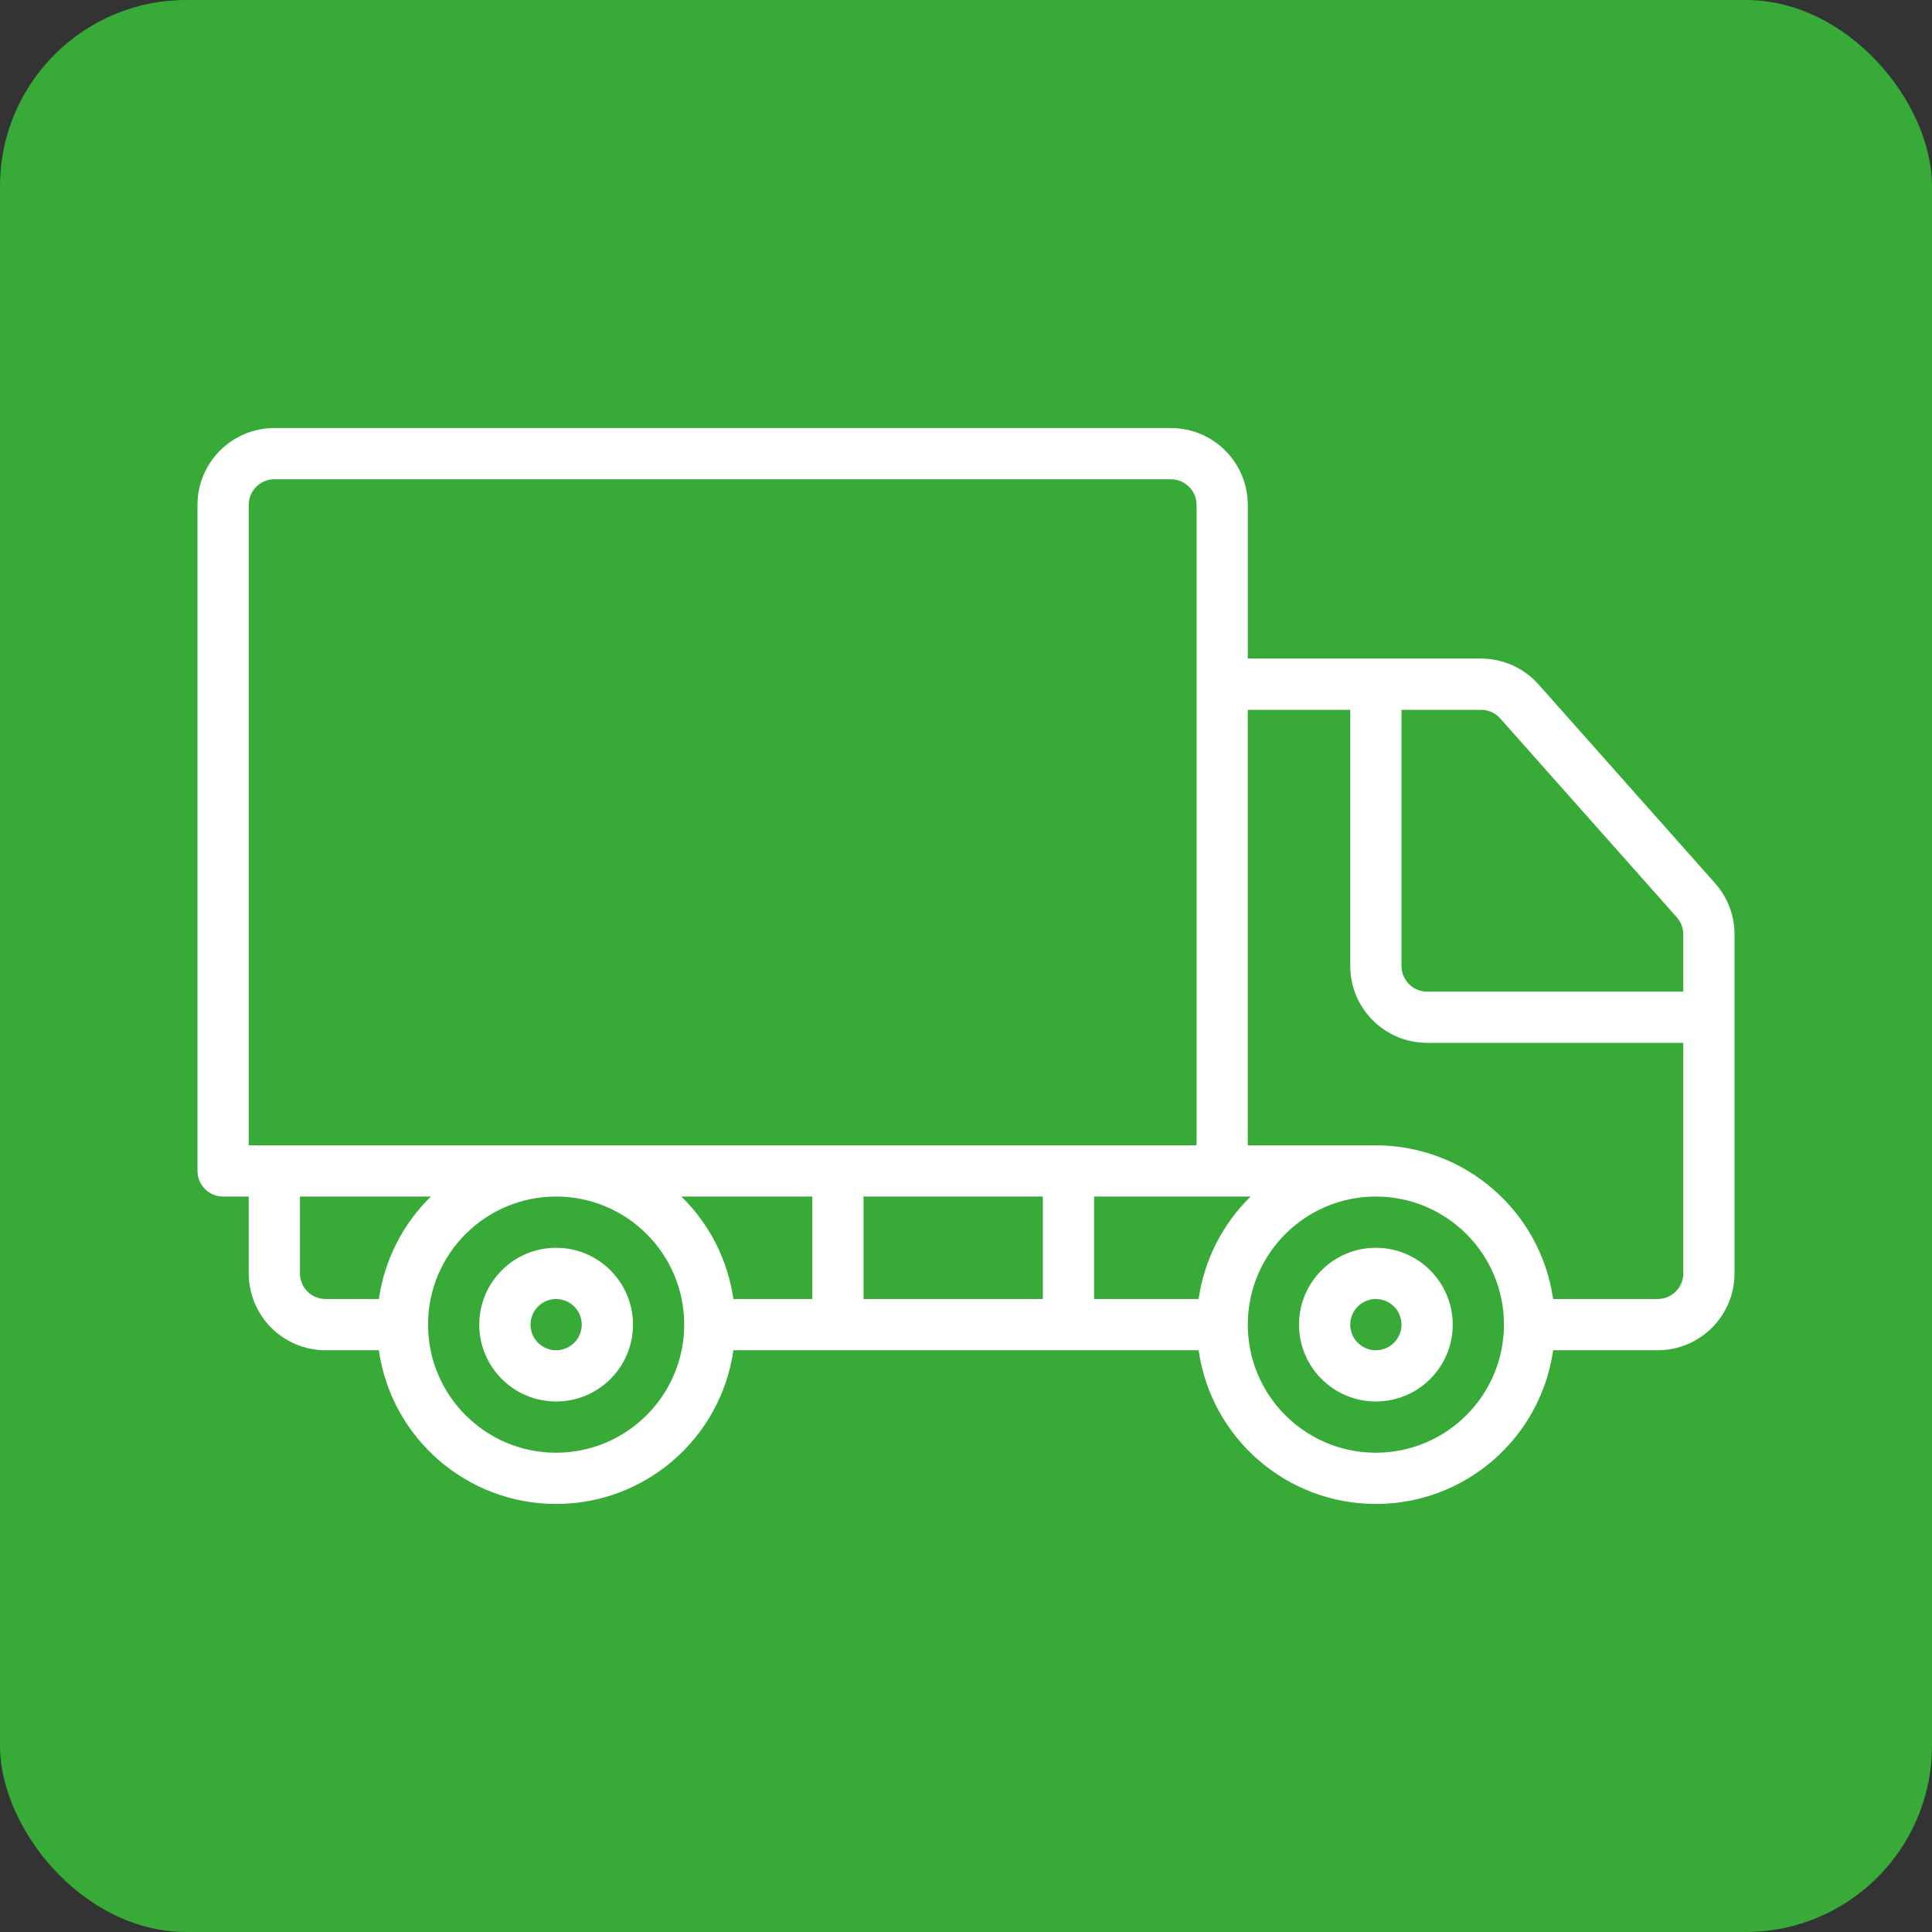 <?xml version="1.0" encoding="UTF-8"?> <svg xmlns="http://www.w3.org/2000/svg" width="1037" height="1037" viewBox="0 0 1037 1037" fill="none"><rect x="0" y="0" width="1037" height="1037" fill="#333333" stroke="none"/> <rect width="1037" height="1037" rx="100" fill="#37AA37"></rect> <g clip-path="url(#clip0)"> <path d="M298.501 669.75C275.72 669.75 257.25 688.22 257.25 711C257.25 733.781 275.718 752.25 298.501 752.25C321.283 752.25 339.751 733.783 339.751 711C339.725 688.229 321.272 669.775 298.501 669.75ZM298.501 724.75C290.906 724.75 284.751 718.595 284.751 711C284.751 703.406 290.906 697.251 298.501 697.251C306.095 697.251 312.25 703.406 312.25 711C312.242 718.591 306.091 724.742 298.501 724.75Z" fill="white"></path> <path d="M738.499 669.75C715.719 669.75 697.25 688.22 697.25 711C697.25 733.781 715.719 752.25 738.499 752.25C761.28 752.25 779.75 733.783 779.75 711C779.725 688.229 761.271 669.775 738.499 669.75ZM738.499 724.75C730.905 724.75 724.75 718.595 724.75 711C724.75 703.406 730.907 697.251 738.499 697.251C746.094 697.251 752.249 703.406 752.249 711C752.243 718.591 746.09 724.742 738.499 724.75Z" fill="white"></path> <path d="M920.52 474.027L825.801 367.357C817.954 358.521 806.694 353.476 794.877 353.5H669.751V271C669.726 248.229 651.272 229.774 628.501 229.75H147.25C124.479 229.774 106.024 248.229 106 271V628.5C105.998 632.147 107.447 635.645 110.027 638.225C112.605 640.803 116.103 642.252 119.751 642.252H133.501V683.502C133.525 706.273 151.979 724.727 174.751 724.752H203.348C210.126 772.092 250.676 807.252 298.501 807.252C346.325 807.252 386.875 772.092 393.653 724.752H643.351C650.128 772.092 690.678 807.252 738.503 807.252C786.327 807.252 826.878 772.092 833.655 724.752H889.75C912.521 724.727 930.976 706.273 931 683.502V501.447C930.99 491.33 927.26 481.572 920.52 474.027ZM133.501 614.749V271C133.509 263.409 139.659 257.257 147.25 257.251H628.501C636.092 257.259 642.244 263.409 642.25 271V614.749H133.501ZM203.348 697.249H174.751C167.16 697.241 161.008 691.091 161.001 683.5V642.25H231.271C216.167 657.013 206.352 676.344 203.348 697.249ZM298.501 779.749C260.531 779.749 229.75 748.968 229.75 710.999C229.75 673.03 260.531 642.25 298.501 642.25C336.47 642.25 367.251 673.031 367.251 711C367.206 748.95 336.451 779.706 298.501 779.749ZM436 697.249H393.651C390.648 676.344 380.835 657.011 365.73 642.25H436V697.249ZM559.75 697.249H463.501V642.25H559.75V697.249ZM643.349 697.249H587.251V642.25H671.27C656.165 657.013 646.352 676.344 643.349 697.249ZM738.499 779.749C700.53 779.749 669.749 748.968 669.749 710.999C669.749 673.03 700.528 642.248 738.499 642.248C776.469 642.248 807.25 673.03 807.25 710.999C807.205 748.951 776.451 779.706 738.499 779.749ZM903.499 683.5C903.491 691.091 897.341 697.243 889.75 697.249H833.652C826.795 649.952 786.293 614.835 738.499 614.749H669.749V381.001H724.75V518.5C724.774 541.271 743.229 559.726 766 559.75H903.499V683.5ZM903.499 532.249H766C758.409 532.241 752.257 526.091 752.251 518.5V381.001H794.877C798.824 380.978 802.592 382.651 805.223 385.593L899.975 492.303C902.231 494.817 903.485 498.07 903.501 501.447V532.249H903.499Z" fill="white"></path> </g> <defs> <clipPath id="clip0"> <rect width="825" height="825" fill="white" transform="translate(106 106)"></rect> </clipPath> </defs> </svg> 